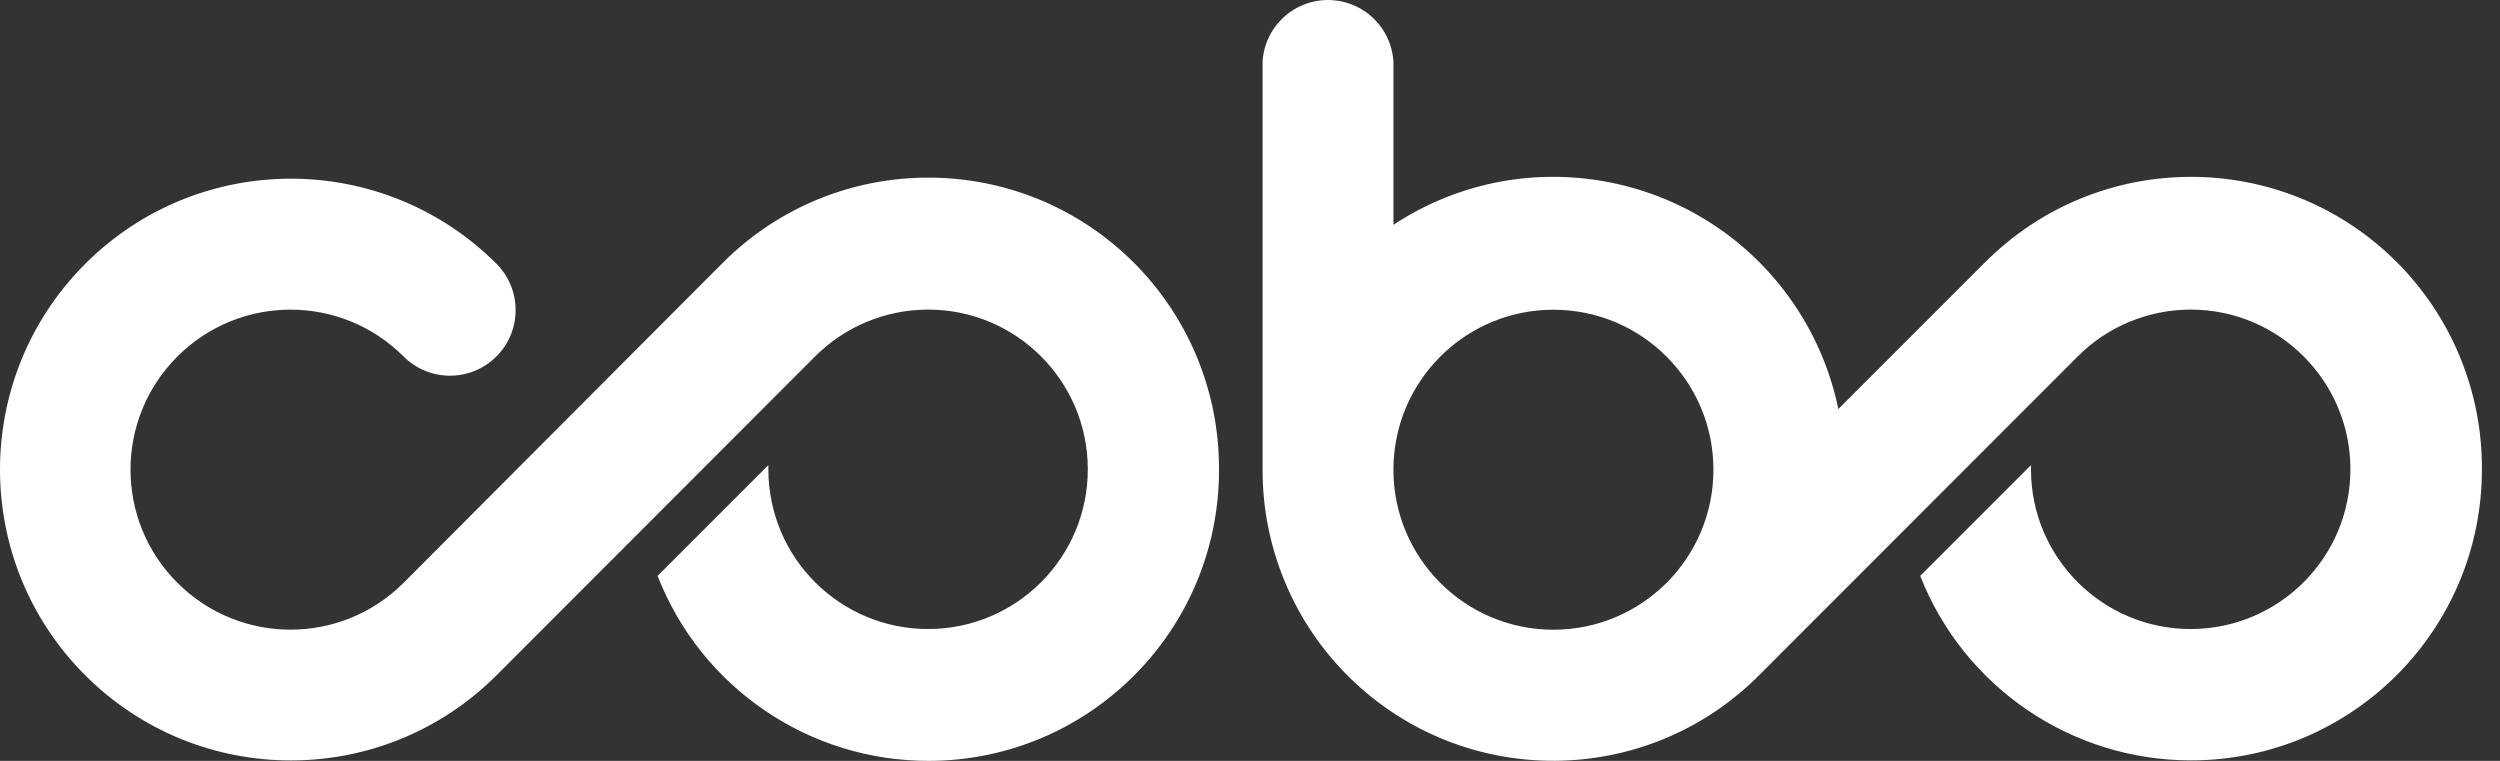 <svg xmlns="http://www.w3.org/2000/svg" width="92" height="28" viewBox="0 0 92 28" fill="none"><rect x="0" y="0" width="92" height="28" fill="#333333" stroke="none"/><path d="M63.054 17.285C63.054 14.034 60.416 11.397 57.164 11.398C53.913 11.398 51.276 14.037 51.278 17.288C51.278 20.539 53.915 23.174 57.166 23.174C60.417 23.174 63.054 20.537 63.054 17.286V17.285ZM91.334 17.285C91.33 23.197 86.532 27.986 80.619 27.982C76.222 27.979 72.272 25.285 70.664 21.193L74.74 17.117V17.286C74.748 20.533 77.386 23.157 80.633 23.148C83.879 23.139 86.504 20.502 86.495 17.256C86.487 14.009 83.849 11.384 80.602 11.393C79.049 11.398 77.56 12.015 76.463 13.114L64.778 24.805C60.635 29.014 53.864 29.067 49.654 24.924C47.608 22.909 46.458 20.156 46.463 17.285V2.265C46.545 0.934 47.69 -0.076 49.019 0.005C50.235 0.079 51.203 1.049 51.279 2.265V8.272C56.218 5.021 62.857 6.39 66.109 11.328C66.854 12.46 67.377 13.724 67.651 15.052L73.059 9.645C77.238 5.464 84.017 5.463 88.198 9.642C90.223 11.668 91.354 14.421 91.334 17.285ZM44.859 17.285C44.87 23.191 40.092 27.989 34.184 28C29.77 28.009 25.803 25.304 24.2 21.193L28.276 17.117V17.286C28.283 20.533 30.922 23.157 34.168 23.148C37.415 23.141 40.04 20.502 40.031 17.256C40.023 14.009 37.385 11.384 34.138 11.393C32.585 11.398 31.096 12.015 29.998 13.114L18.272 24.851C14.091 29.03 7.313 29.029 3.134 24.848C-1.046 20.667 -1.044 13.889 3.137 9.709C7.316 5.531 14.093 5.531 18.272 9.709C19.213 10.654 19.208 12.185 18.262 13.123C17.317 14.064 15.786 14.059 14.847 13.113C12.544 10.817 8.816 10.823 6.52 13.127C4.225 15.43 4.231 19.158 6.534 21.453C8.833 23.744 12.55 23.744 14.847 21.453L26.593 9.677C30.765 5.496 37.537 5.489 41.719 9.66C43.744 11.68 44.874 14.427 44.859 17.288V17.283V17.285Z" fill="white"></path></svg>